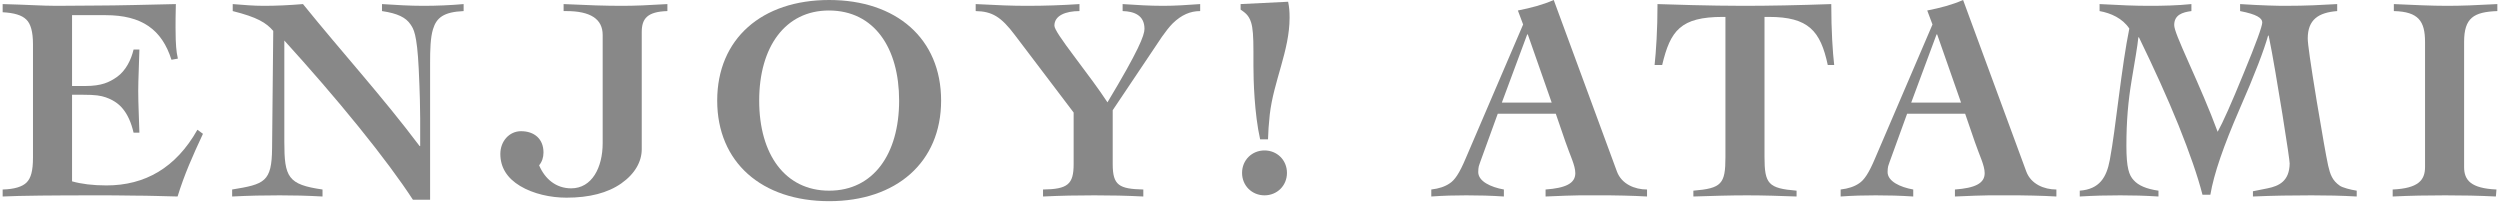 <svg width="686" height="56" viewBox="0 0 686 56" fill="none" xmlns="http://www.w3.org/2000/svg">
<path d="M656.871 3.04V1.12C662.071 1.36 667.351 1.6 671.431 1.6C675.351 1.6 679.431 1.44 685.271 1.12V3.04C678.791 3.28 676.151 4.88 676.151 11.52V45.84C676.151 49.44 677.991 51.68 685.031 52L684.871 53.92C680.071 53.68 675.511 53.6 670.951 53.6C666.151 53.6 661.431 53.68 656.551 53.92V52C663.591 51.68 665.431 49.44 665.431 45.84V11.52C665.431 5.84 663.671 3.2 656.871 3.04Z" fill="#888888"/>
<path d="M576.124 3.04V1.12C581.884 1.44 585.884 1.6 589.724 1.6C593.324 1.6 597.484 1.52 601.324 1.12V3.04C598.844 3.36 596.604 4.08 596.604 6.88C596.604 8.08 597.884 11.12 600.764 17.6C603.404 23.52 606.284 30.08 608.524 36.16C609.884 33.76 612.284 28.4 615.644 20.16C619.084 11.84 620.764 7.2 620.764 6.16C620.764 4.96 619.244 3.92 614.684 3.04V1.12C620.764 1.52 625.244 1.6 626.924 1.6C632.924 1.6 637.084 1.36 641.324 1.12V3.04C636.204 3.44 633.244 5.36 633.244 10.56C633.244 12 633.964 17.12 635.724 27.84C637.404 37.84 638.204 42.4 638.844 45.44C639.404 47.84 639.964 49.52 642.044 50.96C642.684 51.44 645.004 52.08 646.684 52.32V53.92C642.524 53.68 638.444 53.6 634.284 53.6C628.924 53.6 623.724 53.68 618.204 53.92V52.48L622.204 51.68C625.404 51.04 628.204 49.68 628.284 44.88C628.284 44.24 627.644 39.76 626.284 31.28C624.924 23.04 623.724 15.6 622.524 9.76H622.364C621.324 13.52 618.764 20.32 614.444 30.16C610.204 39.92 607.484 47.68 606.524 53.44H604.364C603.004 48.16 600.844 42 597.804 34.4C594.764 26.88 591.084 18.8 586.924 10.24H586.764C586.524 12.72 585.804 16.72 584.924 22C583.964 27.76 583.484 33.2 583.484 40C583.484 46.08 584.204 48.08 585.484 49.44C586.764 50.88 588.924 51.84 592.284 52.32V53.92C588.364 53.68 585.324 53.6 581.804 53.6C578.044 53.6 574.764 53.68 570.684 53.92V52.32C576.124 51.92 578.044 48.64 578.924 43.92C579.804 39.2 580.444 33.92 581.404 26.56C582.364 19.2 583.244 12.96 584.284 7.84C582.444 5.04 579.244 3.6 576.124 3.04Z" fill="#888888"/>
<path d="M538.674 0L556.034 47.12C557.314 50.48 560.834 52 564.274 52V53.92C560.514 53.68 554.354 53.6 553.954 53.6H545.714C544.754 53.6 539.634 53.76 536.434 53.92V52C541.954 51.6 544.594 50.32 544.594 47.52C544.594 45.36 543.154 42.64 541.874 38.88L539.234 31.2H523.314C520.034 40.32 518.194 45.2 518.114 45.6C518.034 46 517.954 46.48 517.954 47.2C517.954 49.76 521.394 51.36 524.994 52V53.92C521.394 53.68 518.114 53.6 514.674 53.6C511.554 53.6 508.354 53.68 505.074 53.92V52C507.154 51.76 508.834 51.2 510.114 50.32C511.474 49.44 512.754 47.68 514.594 43.28L530.274 6.72L528.834 2.88C532.434 2.16 535.554 1.36 538.674 0ZM531.554 9.44H531.394L524.434 28.16H538.114L531.554 9.44Z" fill="#888888"/>
<path d="M454.82 1.12C468.98 1.6 476.9 1.6 478.42 1.6C485.38 1.6 493.54 1.44 502.5 1.12C502.5 8.56 502.9 14.32 503.3 17.84H501.54C499.54 8.48 496.26 4.64 485.38 4.64H484.18V43.04C484.18 50.48 485.22 51.68 492.98 52.32V53.92C488.5 53.76 483.94 53.6 479.38 53.6C474.58 53.6 469.86 53.76 464.66 53.92V52.32C472.42 51.68 473.46 50.48 473.46 43.12V4.64H472.74C461.14 4.64 458.34 8.4 456.1 17.84H454.02C454.42 14.08 454.82 8.24 454.82 1.12Z" fill="#888888"/>
<path d="M426.346 0L443.706 47.12C444.986 50.48 448.506 52 451.946 52V53.92C448.186 53.68 442.026 53.6 441.626 53.6H433.386C432.426 53.6 427.306 53.76 424.106 53.92V52C429.626 51.6 432.266 50.32 432.266 47.52C432.266 45.36 430.826 42.64 429.546 38.88L426.906 31.2H410.986C407.706 40.32 405.866 45.2 405.786 45.6C405.706 46 405.626 46.48 405.626 47.2C405.626 49.76 409.066 51.36 412.666 52V53.92C409.066 53.68 405.786 53.6 402.346 53.6C399.226 53.6 396.026 53.68 392.746 53.92V52C394.826 51.76 396.506 51.2 397.786 50.32C399.146 49.44 400.426 47.68 402.266 43.28L417.946 6.72L416.506 2.88C420.106 2.16 423.226 1.36 426.346 0ZM419.226 9.44H419.066L412.106 28.16H425.786L419.226 9.44Z" fill="#888888"/>
<path d="M340.822 47.44C340.822 43.92 343.542 41.28 346.982 41.28C350.422 41.28 353.142 43.92 353.142 47.44C353.142 50.96 350.422 53.6 346.982 53.6C343.542 53.6 340.822 50.96 340.822 47.44ZM347.942 38.24H345.782C344.182 31.12 343.942 21.92 343.942 18V14C343.942 10 343.782 7.68 343.302 6.16C342.662 4.08 341.462 3.36 340.422 2.64V1.12L353.462 0.48C353.782 2 353.862 3.28 353.862 4.88C353.862 13.84 349.462 22.32 348.422 31.44C348.102 34.56 348.022 35.84 347.942 38.24Z" fill="#888888"/>
<path d="M267.727 3.04V1.12C273.807 1.44 277.727 1.6 281.807 1.6C286.607 1.6 291.407 1.44 296.207 1.12V3.04C292.447 3.04 289.327 4.24 289.327 7.04C289.327 8 291.327 10.88 294.927 15.68C298.527 20.48 301.647 24.64 303.887 28.08C312.447 13.84 314.047 9.68 314.047 7.92C314.047 4.16 311.167 3.12 308.047 3.04V1.12C311.647 1.36 315.407 1.6 319.167 1.6C322.607 1.6 325.807 1.36 329.327 1.12V3.04C326.607 3.04 324.207 4.08 321.807 6.4C320.847 7.36 319.807 8.72 318.847 10.08C314.207 16.96 309.967 23.28 305.327 30.24V45.04C305.327 50.88 307.087 51.84 313.727 52V53.92C309.007 53.68 304.767 53.6 300.287 53.6C295.567 53.6 291.247 53.68 286.207 53.92V52C293.007 51.92 294.607 50.56 294.607 45.04V30.88L278.527 9.68C274.687 4.56 272.207 3.12 267.727 3.04Z" fill="#888888"/>
<path d="M258.241 27.6C258.241 44.56 245.921 55.2 227.521 55.2C209.041 55.2 196.801 44.56 196.801 27.6C196.801 10.64 209.041 0 227.521 0C245.921 0 258.241 10.56 258.241 27.6ZM227.521 52.32C239.681 52.32 246.721 42.24 246.721 27.6C246.721 13.2 239.921 2.88 227.441 2.88C215.521 2.88 208.321 12.8 208.321 27.6C208.321 42.48 215.521 52.32 227.521 52.32Z" fill="#888888"/>
<path d="M154.653 3.04V1.12C161.293 1.44 166.173 1.6 170.653 1.6C174.173 1.6 177.933 1.44 183.133 1.12V3.04C177.693 3.2 176.093 5.04 176.093 8.8V40.96C176.093 44.32 174.253 47.68 170.493 50.32C166.733 52.96 161.693 54.24 155.453 54.24C151.053 54.24 146.333 53.2 142.733 51.04C139.133 48.88 137.293 45.92 137.293 42.24C137.293 38.72 139.773 36 142.973 36C146.573 36 149.133 38.08 149.133 41.84C149.133 43.2 148.733 44.4 147.933 45.36C149.533 49.12 152.573 51.68 156.733 51.68C162.413 51.68 165.373 46 165.373 39.28V9.6C165.373 5.2 162.013 3.04 155.373 3.04H154.653Z" fill="#888888"/>
<path d="M63.859 3.04V1.12C66.979 1.36 69.459 1.6 72.419 1.6C75.699 1.6 79.299 1.44 83.139 1.12C93.939 14.48 104.979 26.56 115.139 40.08H115.299V32.56C115.299 30.16 115.219 25.6 114.899 18.88C114.419 9.12 113.459 7.92 112.659 6.72C111.379 4.8 109.139 3.68 104.819 3.04V1.12C108.659 1.36 112.339 1.6 116.179 1.6C119.779 1.6 123.619 1.44 127.219 1.12V3.04C121.699 3.28 119.779 4.88 118.819 8C118.099 10.32 118.019 13.68 118.019 17.36V54.8H113.299C109.859 49.52 104.899 42.8 98.419 34.8C91.939 26.8 85.139 18.96 78.019 11.12V38.88C78.019 48.64 78.979 50.64 88.499 52V53.92C84.099 53.68 80.579 53.6 76.739 53.6C72.499 53.6 68.419 53.68 63.699 53.92V52C72.579 50.56 74.579 49.92 74.659 40.72L74.979 8.48C73.059 6.24 70.579 4.72 63.859 3.04Z" fill="#888888"/>
<path d="M0.73 3.36V1.12C7.21 1.28 11.691 1.6 15.45 1.6C19.291 1.6 25.851 1.52 26.89 1.52C31.851 1.52 41.211 1.28 48.251 1.12C48.17 3.44 48.17 6.96 48.17 7.6C48.17 10.16 48.251 11.92 48.331 12.88C48.41 14 48.571 15.04 48.81 16.08L47.05 16.4C44.41 8.08 38.891 4.16 28.971 4.16H19.77V23.6H23.37C27.93 23.6 30.011 22.56 32.09 21.12C34.571 19.36 36.011 16.32 36.651 13.6H38.251C38.17 17.68 37.931 21.68 37.931 24.96C37.931 28.88 38.17 32.56 38.251 36.4H36.651C36.011 33.6 34.971 31.36 33.691 29.84C32.41 28.24 30.651 27.28 29.05 26.72C27.61 26.24 26.331 26 22.73 26H19.77V49.76C22.331 50.48 25.451 50.88 29.21 50.88C39.77 50.88 48.251 46.08 54.17 35.6L55.691 36.72C52.891 42.72 50.571 47.92 48.73 53.92C44.81 53.84 40.891 53.68 36.971 53.68C33.05 53.6 29.37 53.6 25.93 53.6C15.21 53.6 5.45 53.68 0.73 53.92V52C4.01 51.92 6.17 51.2 7.29 50.08C8.49 48.88 9.05 46.88 9.05 43.28V12.08C9.05 8.72 8.41 6.48 7.21 5.36C6.01 4.16 3.85 3.52 0.73 3.36Z" fill="#888888"/>
</svg>
